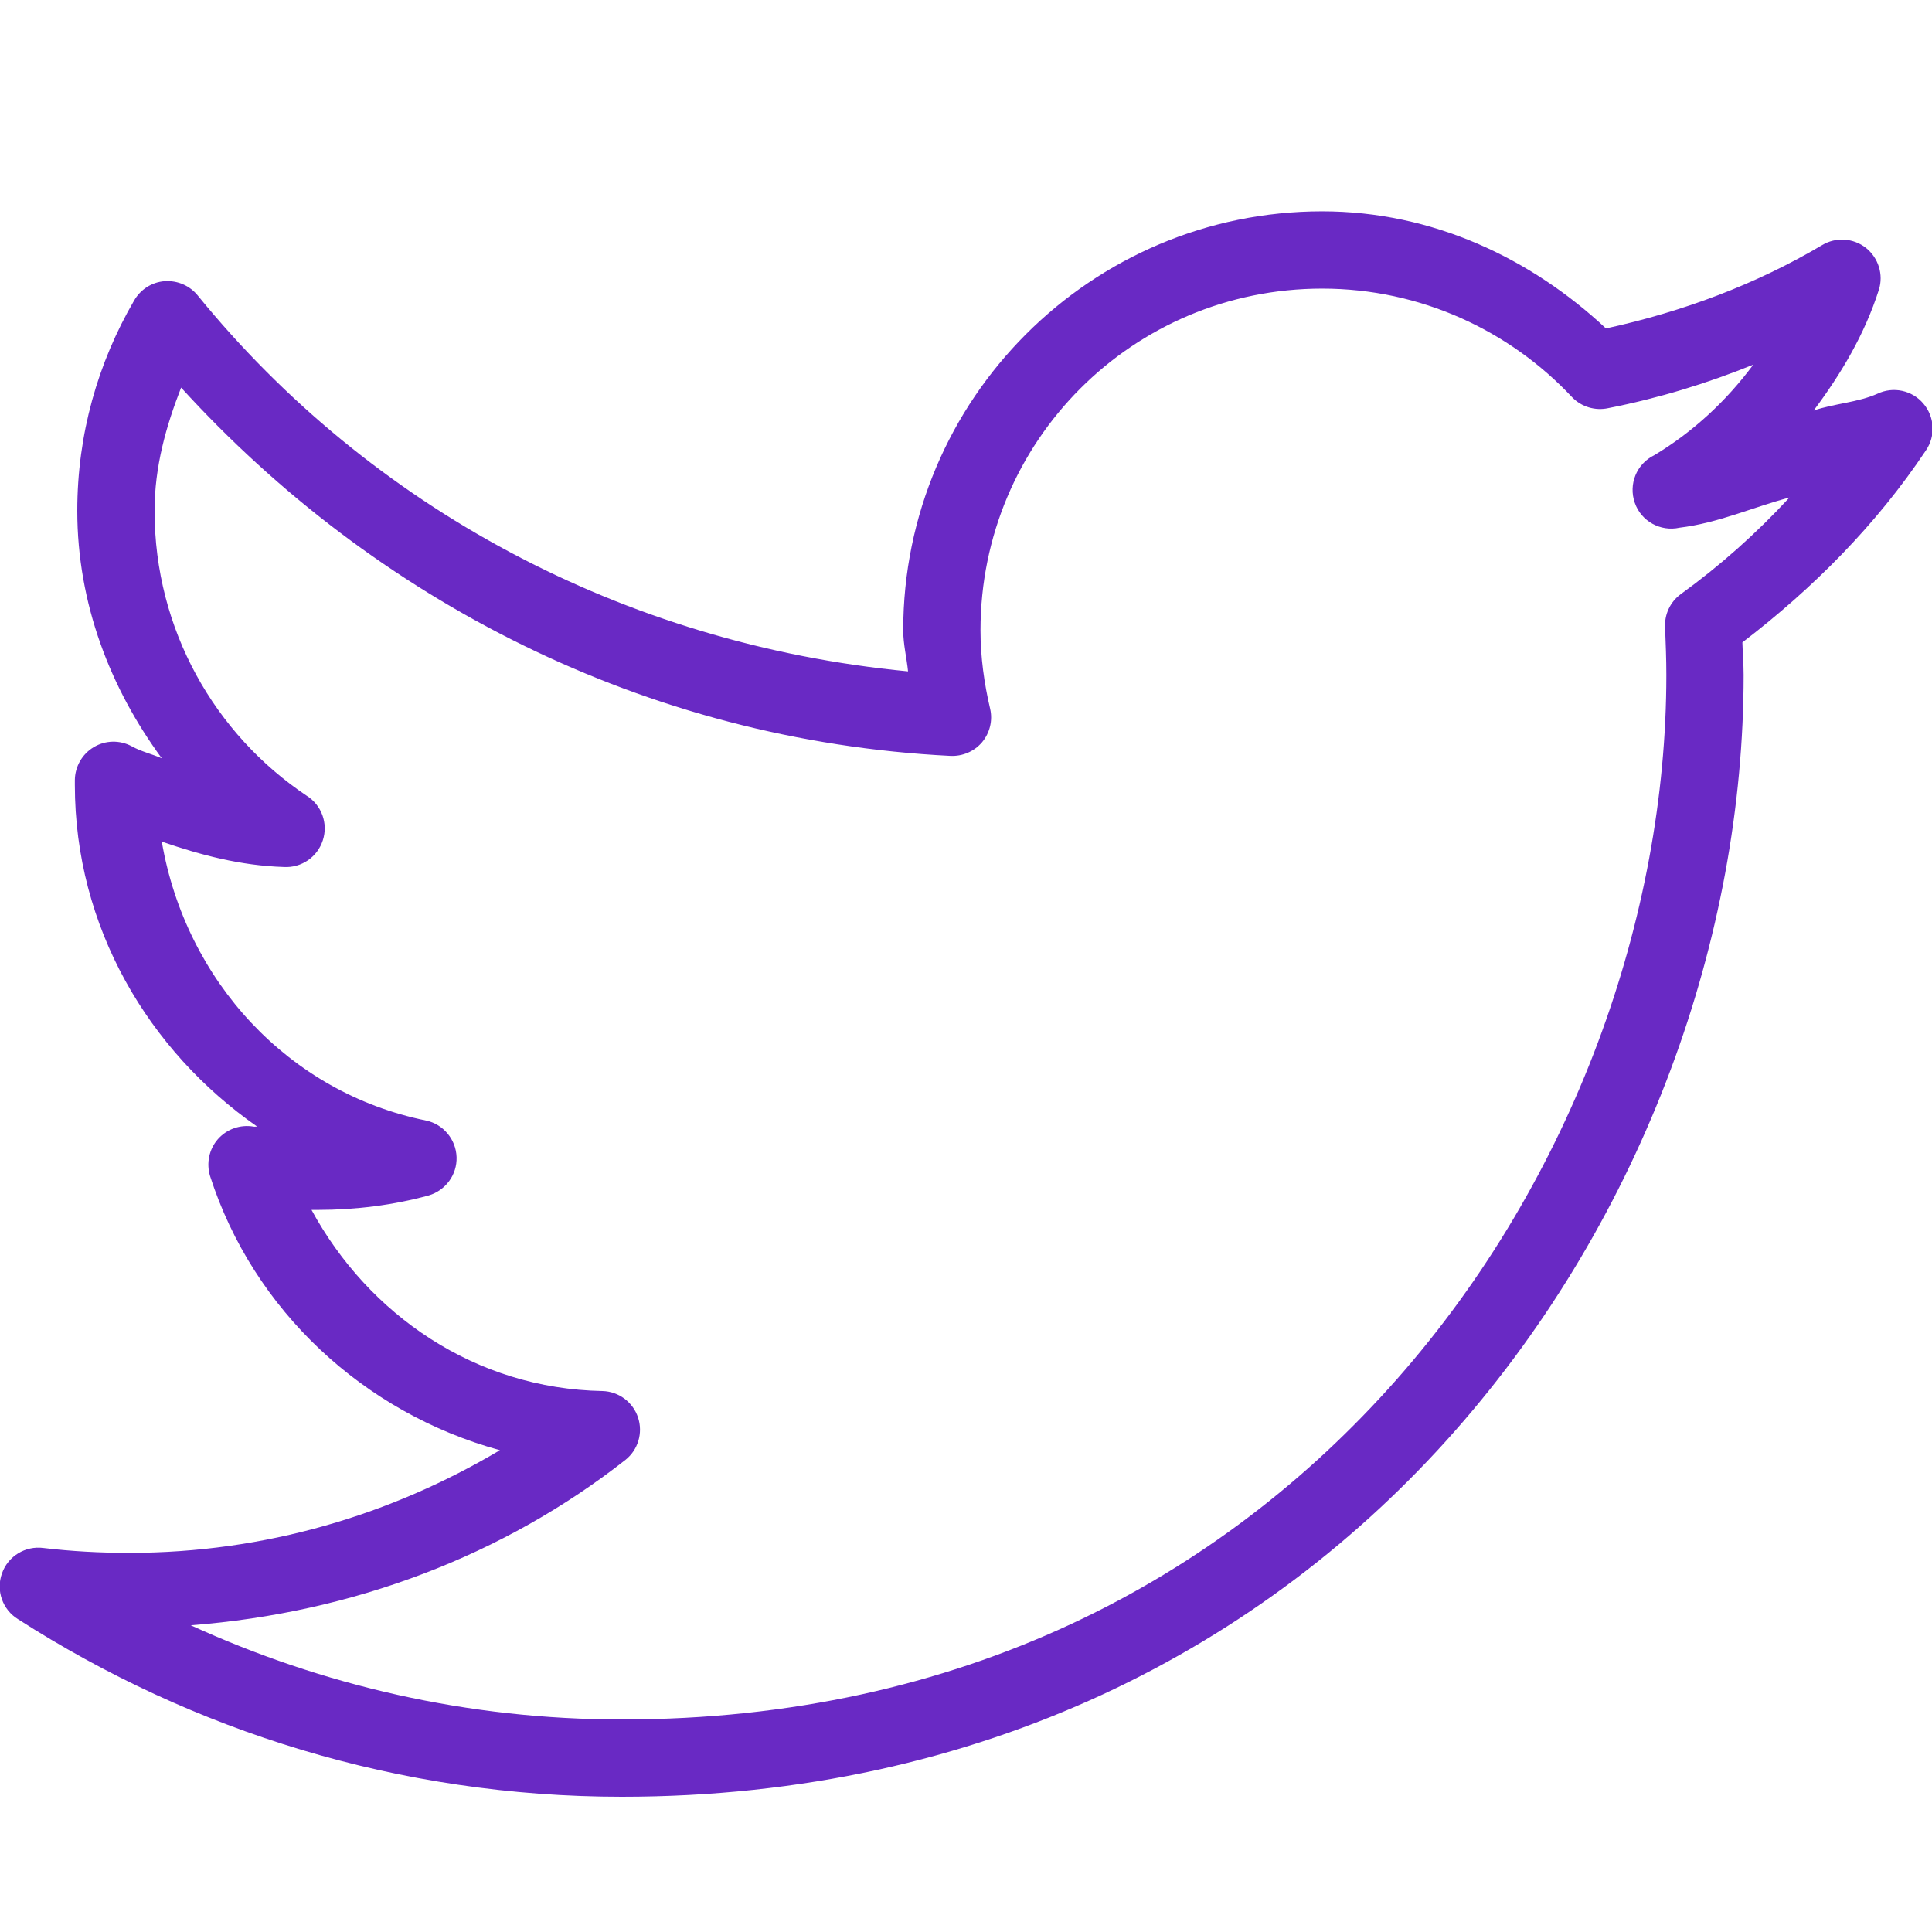 <svg width="50" height="50" viewBox="0 0 50 50" fill="none" xmlns="http://www.w3.org/2000/svg">
<g clip-path="url(#clip0_3388_52)">
<path d="M34.218 5.469C28.238 5.469 23.375 10.332 23.375 16.312C23.375 16.672 23.465 17.023 23.5 17.375C16.105 16.668 9.566 13.105 5.125 7.656C4.918 7.395 4.597 7.254 4.261 7.277C3.929 7.301 3.633 7.492 3.469 7.781C2.535 9.387 2 11.234 2 13.219C2 15.621 2.859 17.82 4.187 19.625C3.929 19.512 3.648 19.449 3.406 19.312C3.097 19.148 2.726 19.156 2.426 19.336C2.125 19.516 1.941 19.84 1.937 20.188V20.312C1.937 23.996 3.844 27.195 6.656 29.156C6.625 29.152 6.594 29.164 6.562 29.156C6.219 29.098 5.871 29.219 5.64 29.48C5.41 29.742 5.336 30.105 5.437 30.438C6.554 33.91 9.406 36.562 12.937 37.531C10.125 39.203 6.863 40.188 3.344 40.188C2.582 40.188 1.851 40.148 1.125 40.062C0.656 40 0.207 40.273 0.051 40.719C-0.11 41.164 0.066 41.66 0.469 41.906C4.98 44.801 10.336 46.5 16.093 46.5C25.425 46.5 32.746 42.602 37.656 37.031C42.566 31.461 45.125 24.227 45.125 17.469C45.125 17.184 45.101 16.906 45.093 16.625C46.925 15.223 48.562 13.578 49.843 11.656C50.097 11.285 50.07 10.789 49.777 10.445C49.488 10.102 49 9.996 48.593 10.188C48.078 10.418 47.476 10.441 46.937 10.625C47.648 9.676 48.258 8.652 48.625 7.5C48.75 7.105 48.613 6.672 48.289 6.414C47.965 6.16 47.511 6.129 47.156 6.344C45.449 7.355 43.558 8.066 41.562 8.5C39.625 6.688 37.074 5.469 34.218 5.469ZM34.218 7.469C36.769 7.469 39.074 8.559 40.687 10.281C40.929 10.531 41.285 10.637 41.625 10.562C42.929 10.305 44.168 9.926 45.375 9.438C44.679 10.375 43.82 11.176 42.812 11.781C42.355 12.004 42.14 12.531 42.308 13.012C42.472 13.488 42.972 13.766 43.468 13.656C44.468 13.535 45.359 13.129 46.312 12.875C45.457 13.801 44.519 14.637 43.5 15.375C43.222 15.578 43.07 15.906 43.093 16.25C43.109 16.656 43.125 17.059 43.125 17.469C43.125 23.719 40.726 30.504 36.156 35.688C31.586 40.871 24.875 44.5 16.093 44.5C12.105 44.5 8.34 43.617 4.937 42.062C9.156 41.738 13.047 40.246 16.187 37.781C16.515 37.52 16.644 37.082 16.512 36.684C16.379 36.285 16.012 36.012 15.594 36C12.297 35.941 9.535 34.023 8.062 31.312C8.117 31.312 8.164 31.312 8.219 31.312C9.207 31.312 10.183 31.188 11.094 30.938C11.531 30.809 11.832 30.402 11.816 29.945C11.8 29.488 11.476 29.098 11.031 29C7.472 28.281 4.804 25.383 4.187 21.781C5.195 22.129 6.226 22.402 7.344 22.438C7.801 22.465 8.215 22.18 8.355 21.746C8.496 21.312 8.324 20.836 7.937 20.594C5.562 19.004 4 16.297 4 13.219C4 12.078 4.297 11.031 4.687 10.031C9.687 15.52 16.687 19.164 24.593 19.562C24.906 19.578 25.211 19.449 25.414 19.211C25.617 18.969 25.695 18.648 25.625 18.344C25.472 17.695 25.375 17.008 25.375 16.312C25.375 11.414 29.32 7.469 34.218 7.469Z" fill="#6929C4"/>
</g>
<defs>
<clipPath id="clip0_3388_52">
<rect width="50" height="50" fill="white"/>
</clipPath>
</defs>
</svg>
